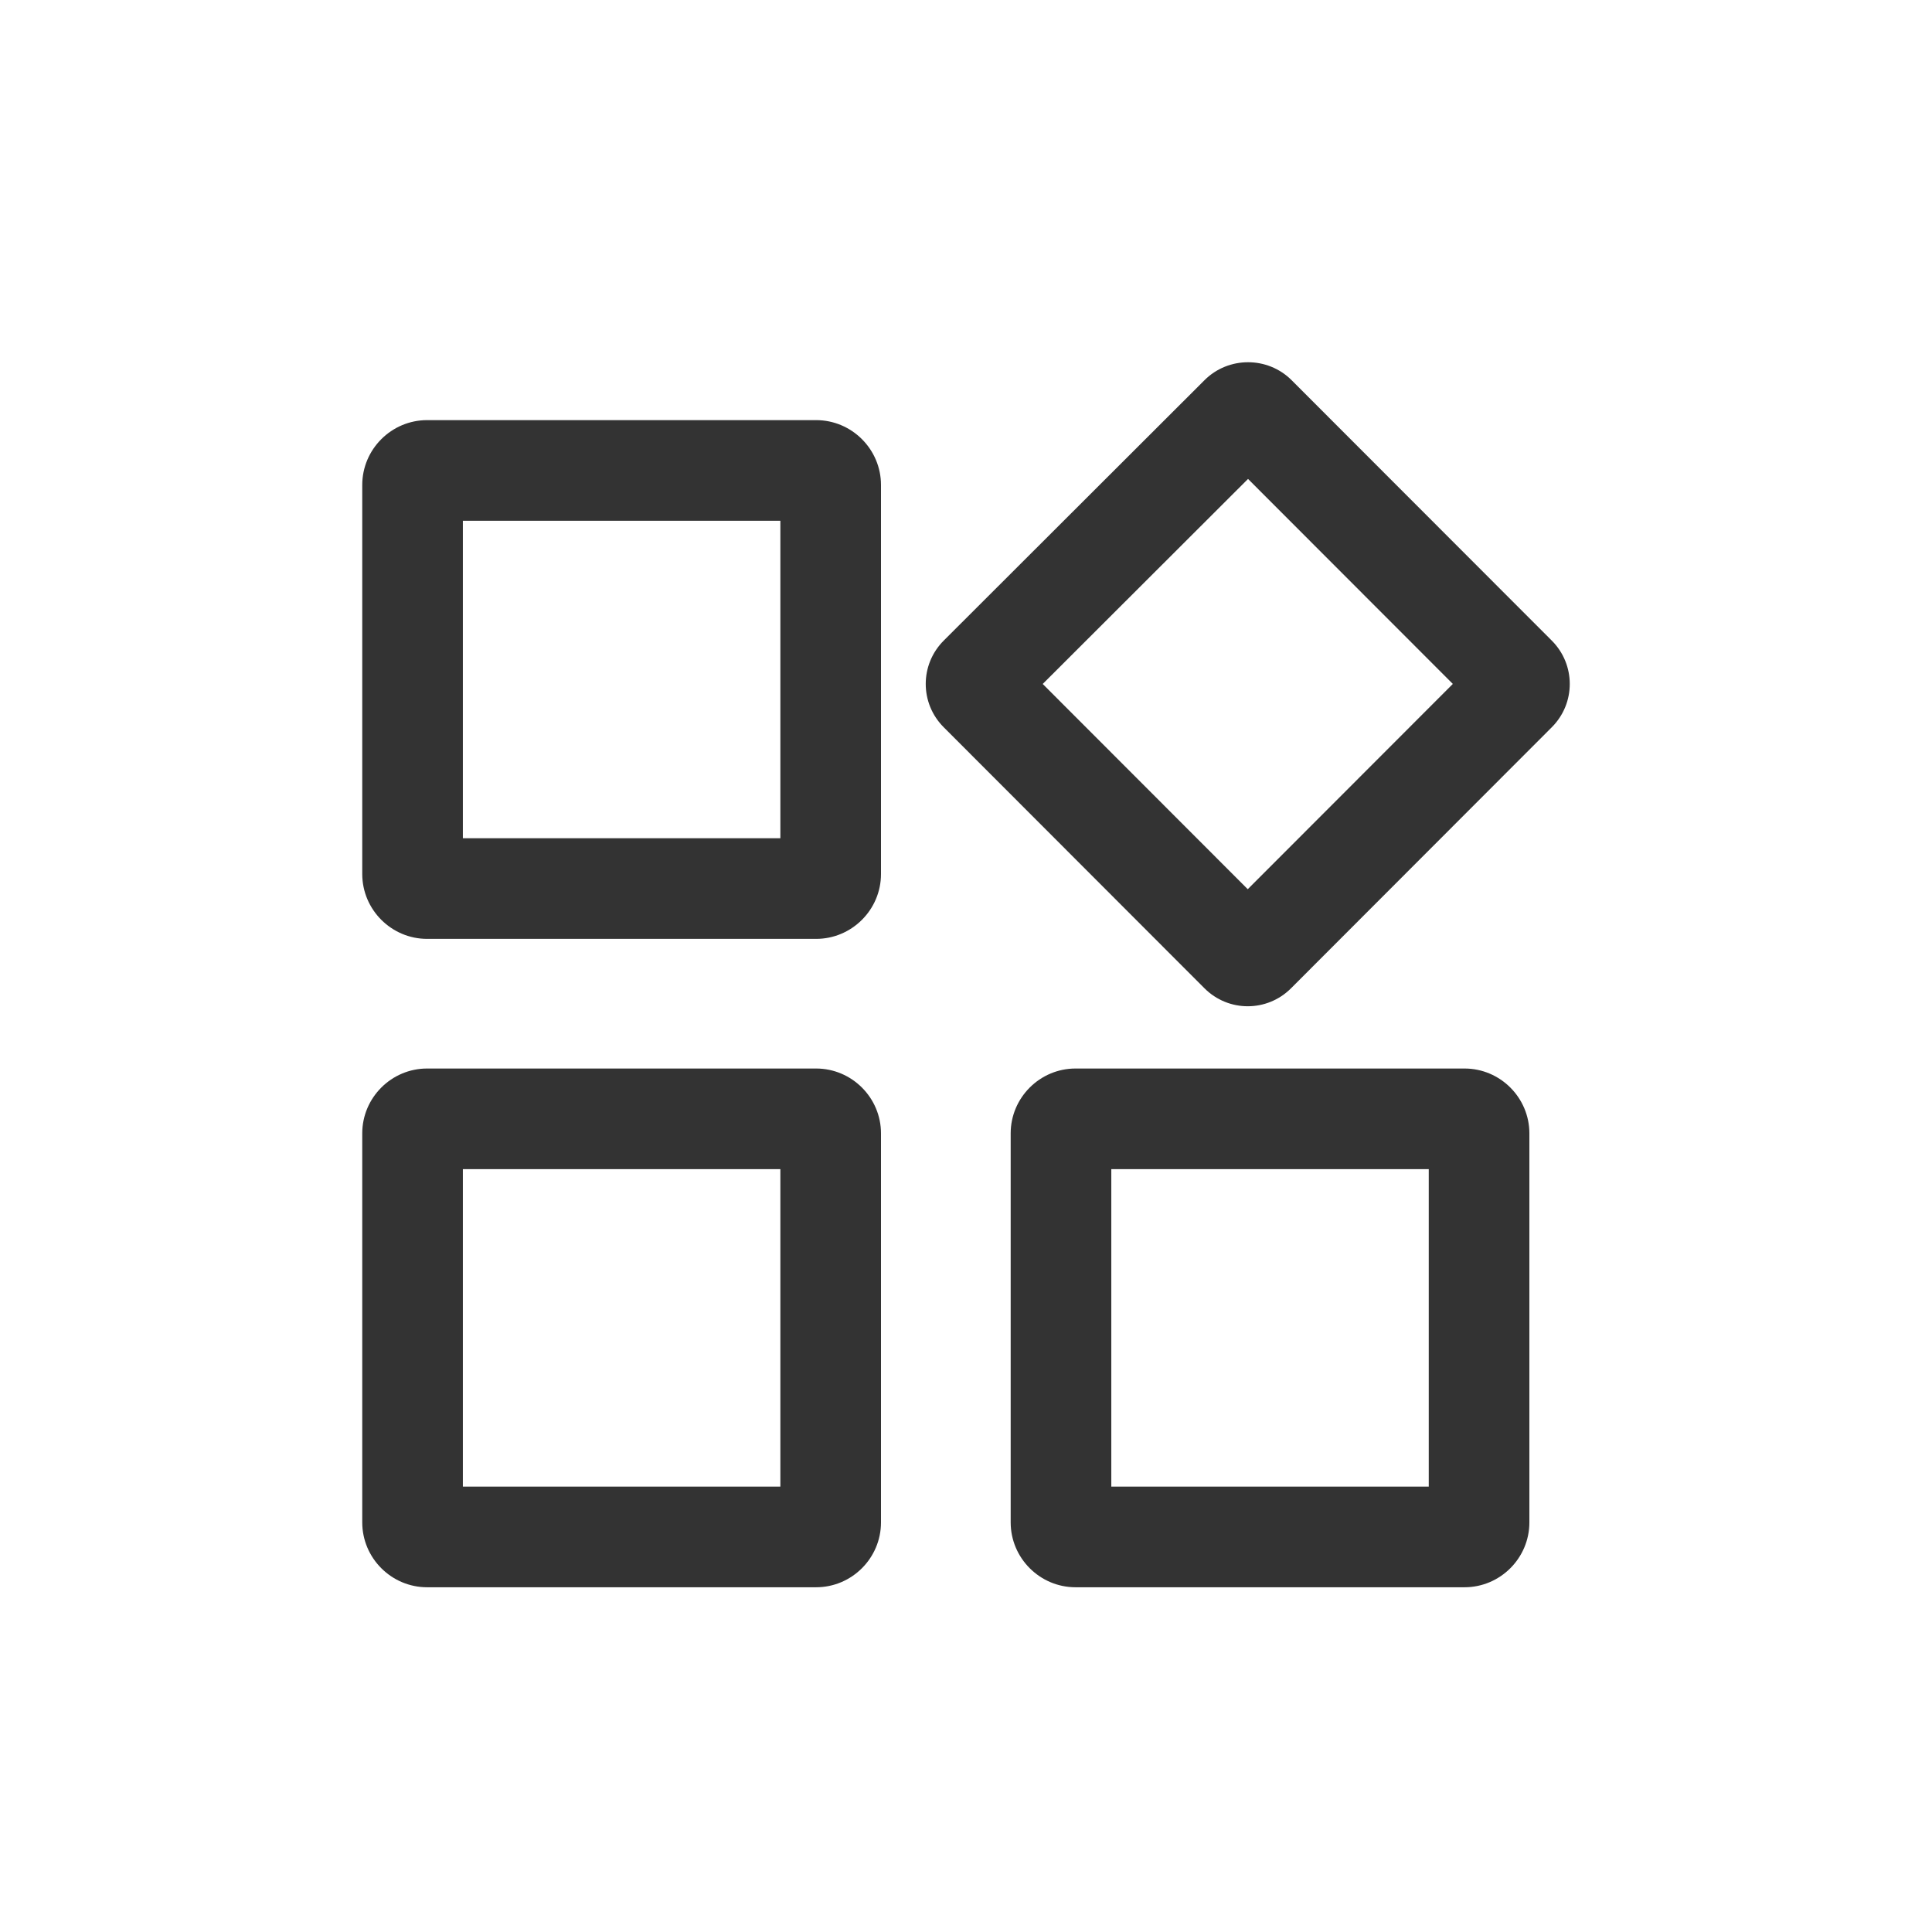 <?xml version="1.0" encoding="UTF-8"?> <svg xmlns="http://www.w3.org/2000/svg" width="48" height="48" viewBox="0 0 48 48" fill="none"><path fill-rule="evenodd" clip-rule="evenodd" d="M21.888 12.049C21.888 11.163 21.163 10.438 20.277 10.438H10.611C9.725 10.438 9 11.163 9 12.049V21.715C9 22.601 9.725 23.326 10.611 23.326H20.277C21.163 23.326 21.888 22.601 21.888 21.715V12.049ZM29.925 9.446L23.446 15.916C22.851 16.512 22.851 17.473 23.446 18.068L29.925 24.554C30.52 25.149 31.48 25.149 32.075 24.554L38.554 18.068C39.149 17.473 39.149 16.512 38.554 15.916L32.09 9.446C31.495 8.851 30.52 8.851 29.925 9.446ZM26.721 26.547C25.835 26.547 25.11 27.272 25.11 28.158V37.824C25.11 38.71 25.835 39.435 26.721 39.435H36.386C37.273 39.435 37.997 38.71 37.997 37.824V28.158C37.997 27.272 37.273 26.547 36.386 26.547H26.721ZM25.906 16.993L31 22.092L36.095 16.992L31.007 11.899L25.906 16.993ZM11.5 20.826V12.938H19.388V20.826H11.5ZM19.388 36.935V29.047H11.5V36.935H19.388ZM27.61 36.935H35.497V29.047H27.61V36.935ZM10.611 39.435H20.277C21.163 39.435 21.888 38.71 21.888 37.824V28.158C21.888 27.272 21.163 26.547 20.277 26.547H10.611C9.725 26.547 9 27.272 9 28.158V37.824C9 38.71 9.725 39.435 10.611 39.435Z" fill="#333333"></path></svg> 